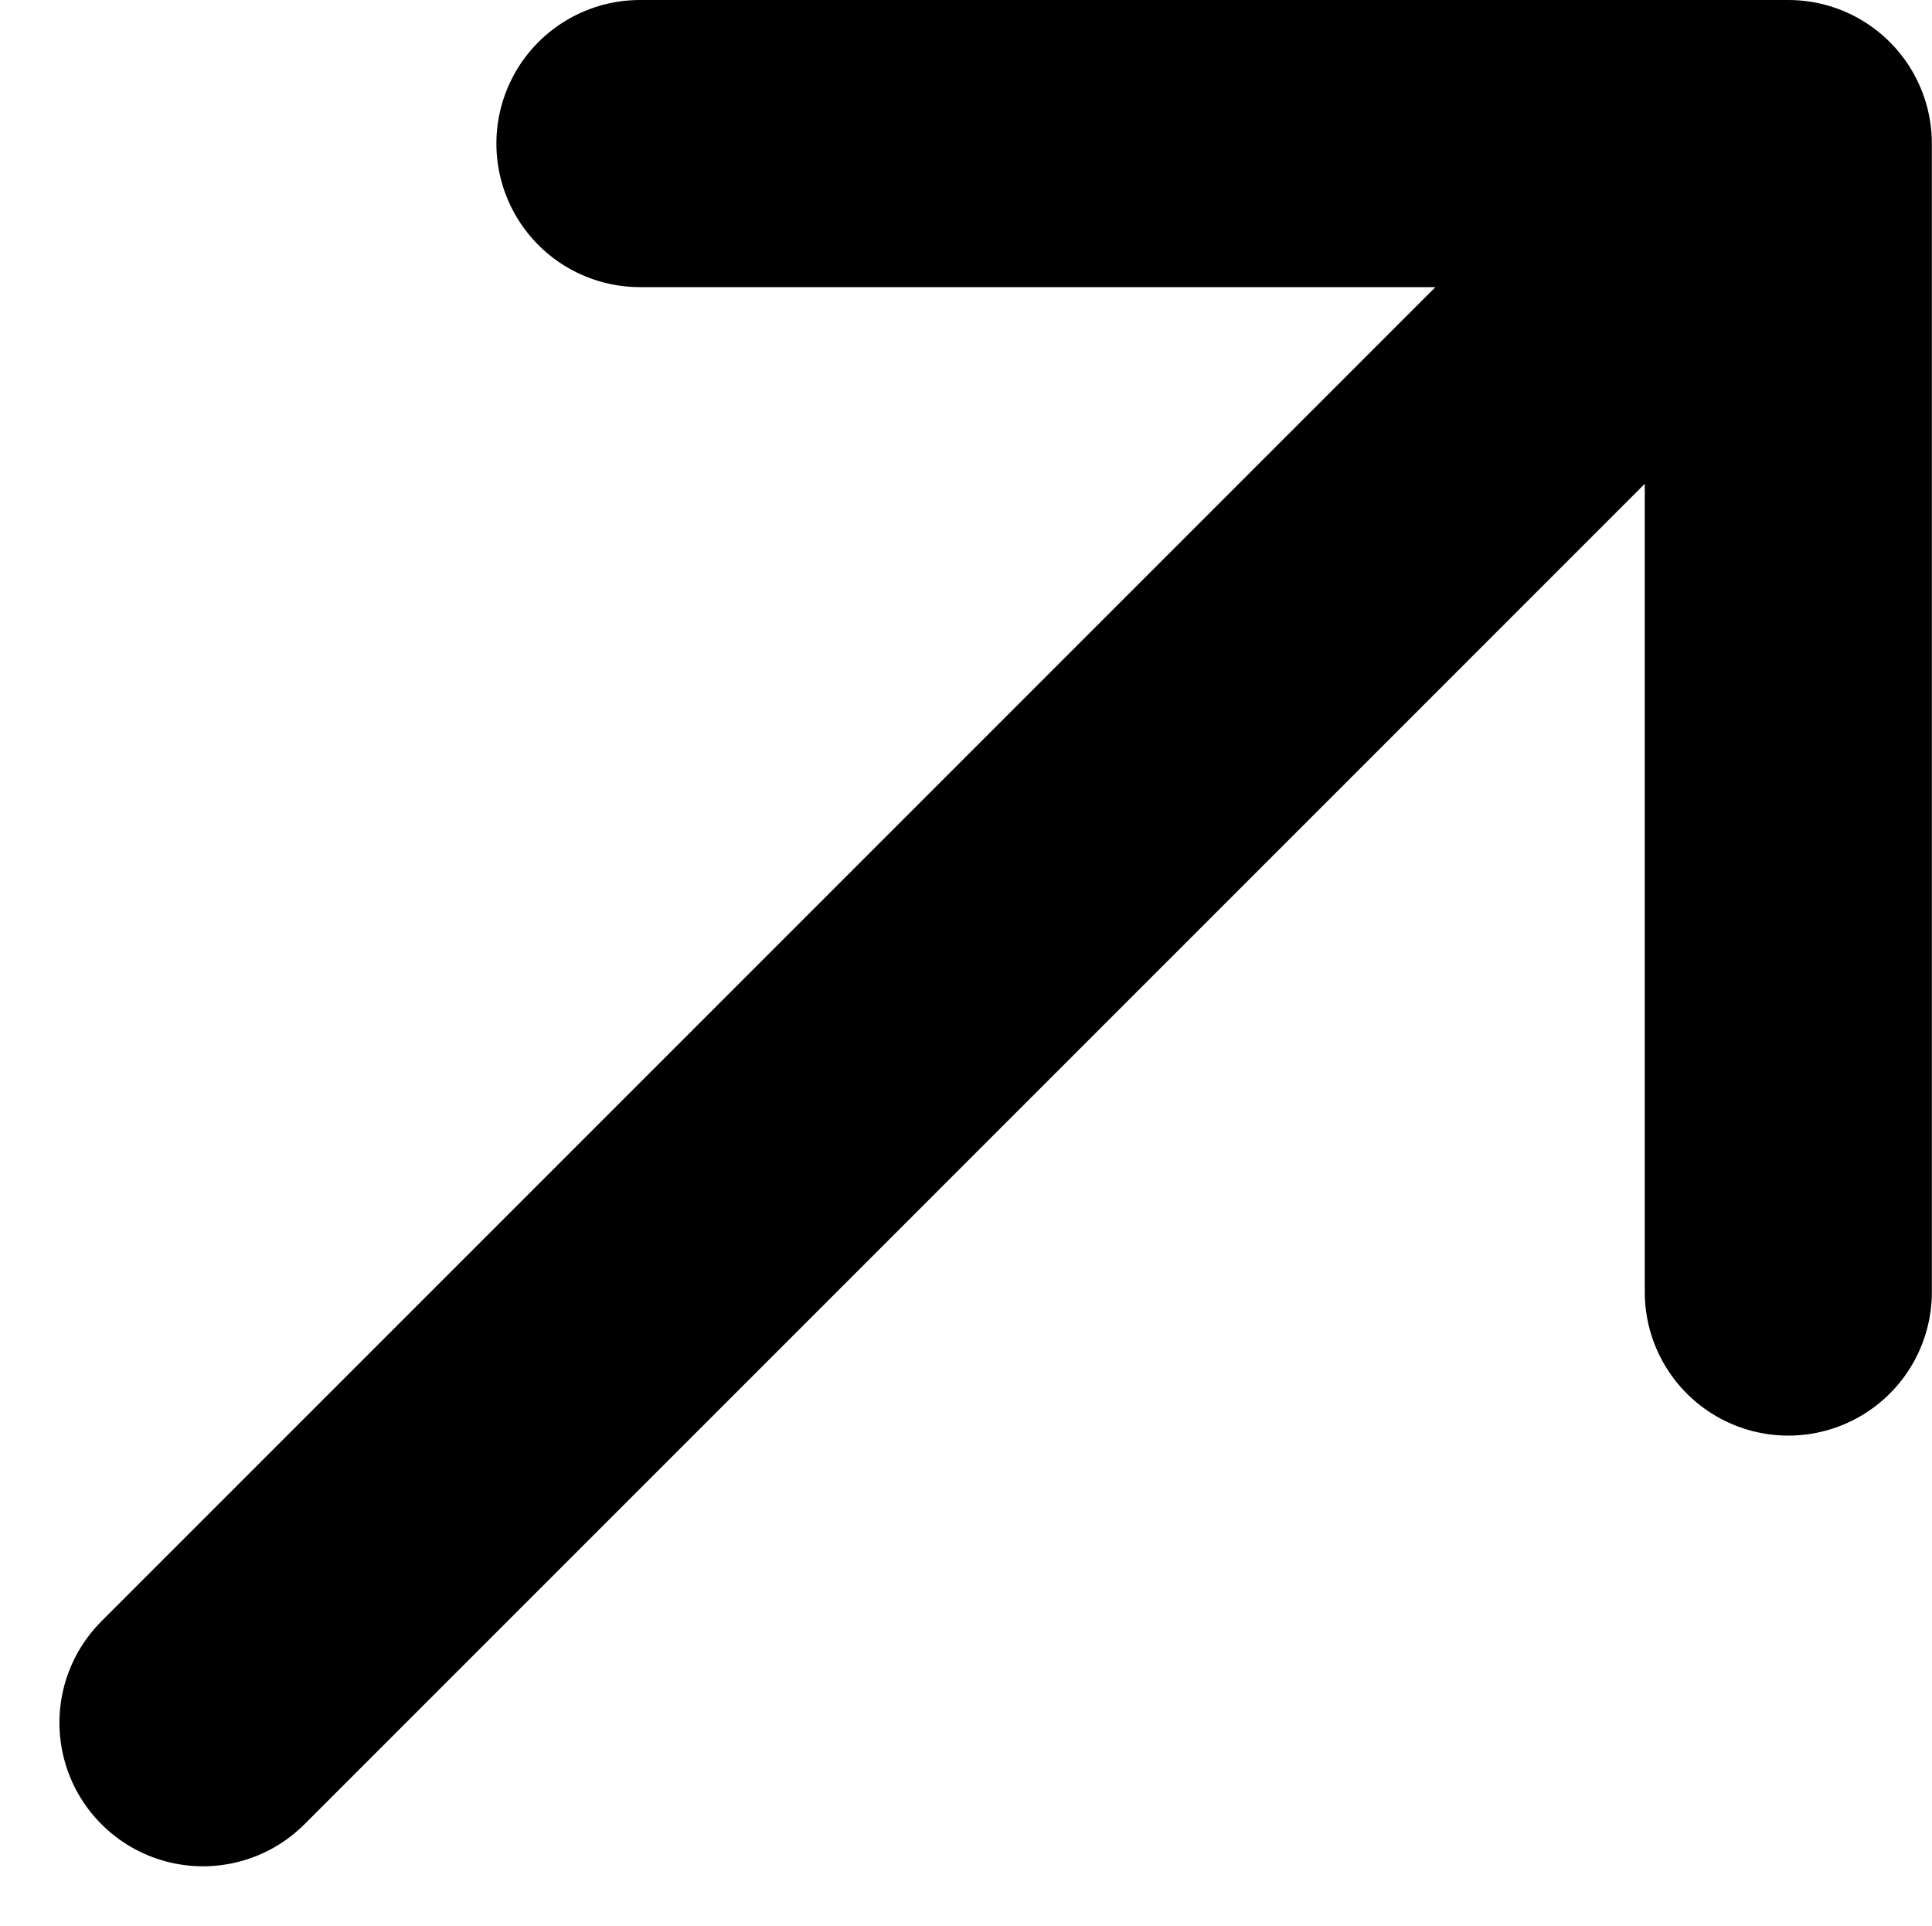 <svg xmlns="http://www.w3.org/2000/svg" width="13.459" height="13.414" viewBox="0 0 13.459 13.414"><path d="M1.414 12l10-10M4.458 1h8v8" fill="none" stroke="#000" stroke-linecap="round" stroke-linejoin="round" stroke-width="2"/></svg>